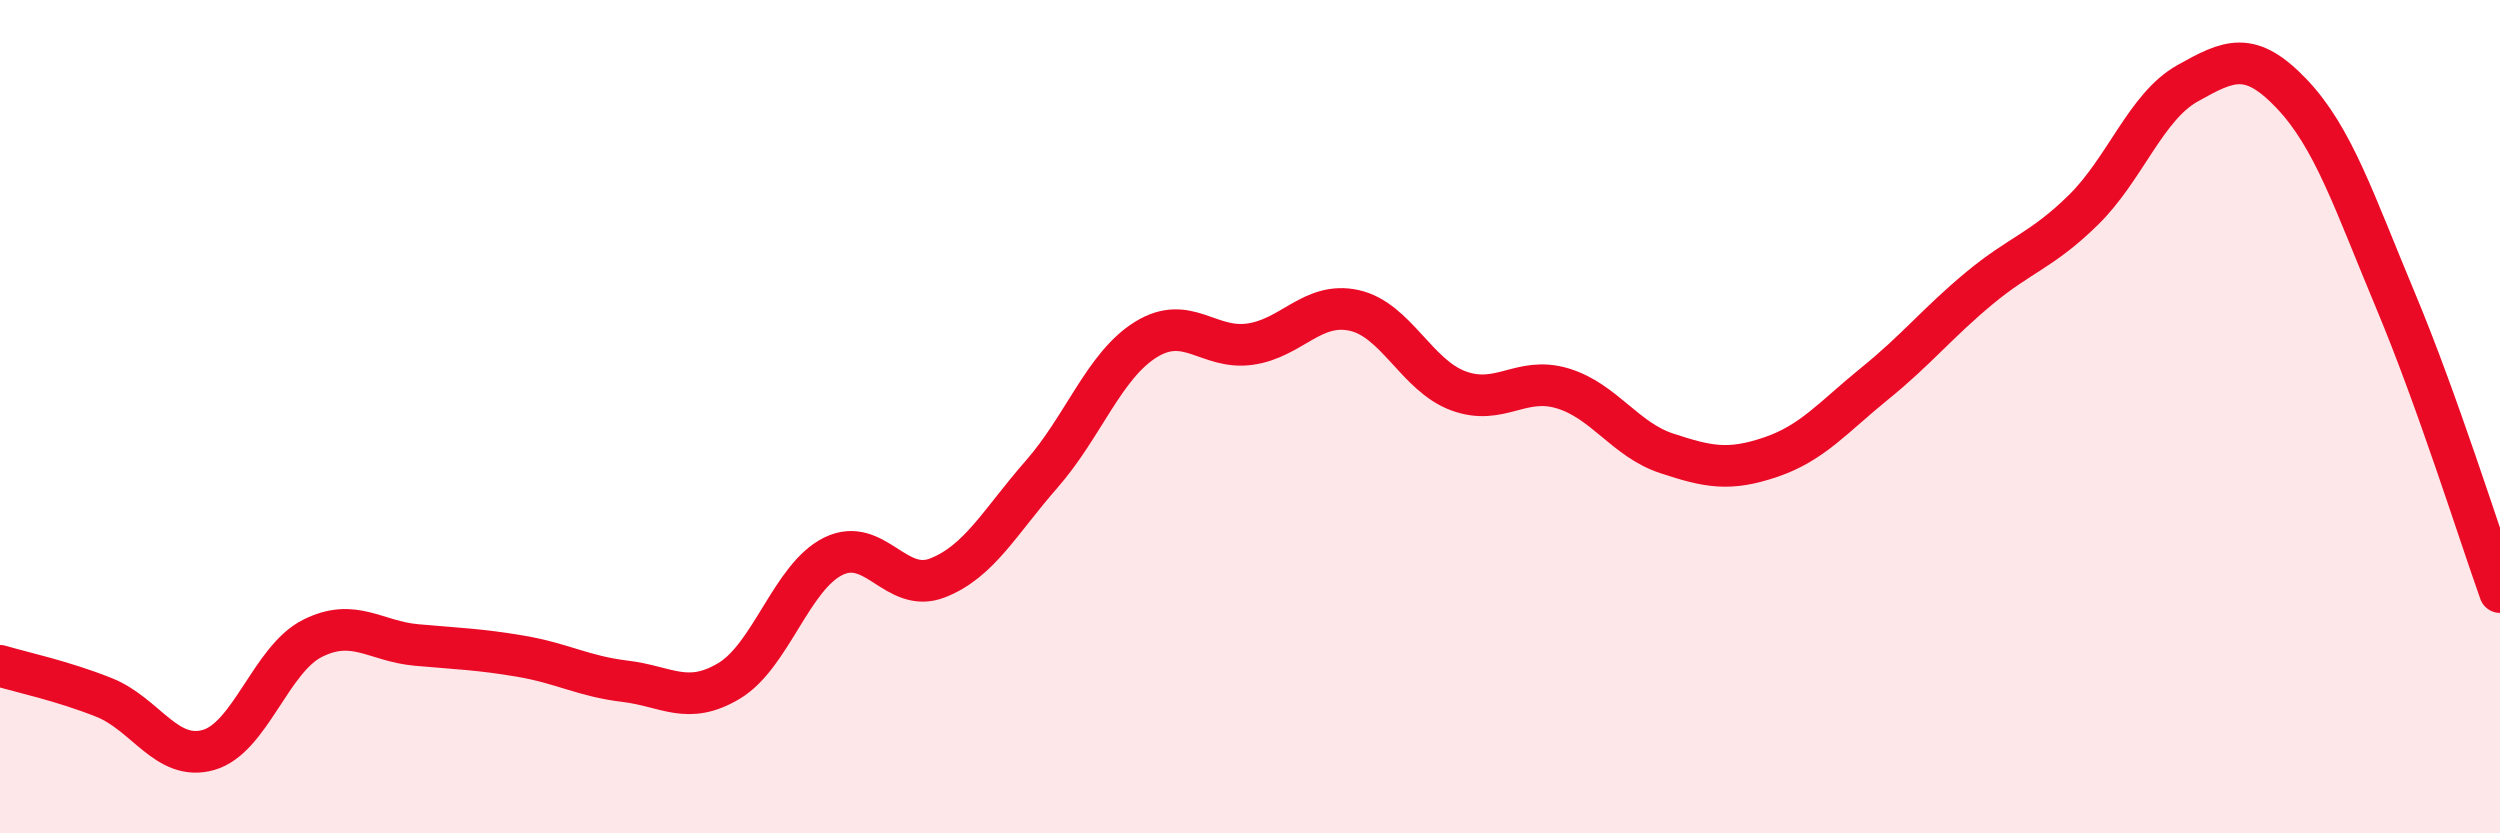 
    <svg width="60" height="20" viewBox="0 0 60 20" xmlns="http://www.w3.org/2000/svg">
      <path
        d="M 0,15.98 C 0.5,16.13 1.5,16.34 2.5,16.74 C 3.5,17.14 4,18.28 5,18 C 6,17.72 6.5,15.82 7.5,15.32 C 8.5,14.82 9,15.39 10,15.48 C 11,15.57 11.5,15.58 12.5,15.75 C 13.5,15.92 14,16.23 15,16.35 C 16,16.47 16.5,16.94 17.5,16.34 C 18.5,15.74 19,13.84 20,13.35 C 21,12.86 21.5,14.26 22.5,13.87 C 23.5,13.48 24,12.52 25,11.38 C 26,10.24 26.5,8.77 27.5,8.15 C 28.5,7.53 29,8.4 30,8.26 C 31,8.12 31.5,7.23 32.5,7.45 C 33.5,7.67 34,9.01 35,9.38 C 36,9.75 36.5,9.02 37.5,9.32 C 38.5,9.62 39,10.55 40,10.88 C 41,11.21 41.5,11.31 42.5,10.97 C 43.5,10.63 44,10.01 45,9.2 C 46,8.39 46.5,7.75 47.5,6.92 C 48.5,6.09 49,6.02 50,5.04 C 51,4.06 51.5,2.56 52.5,2 C 53.5,1.44 54,1.2 55,2.25 C 56,3.3 56.5,4.84 57.5,7.23 C 58.5,9.62 59.5,12.81 60,14.21L60 20L0 20Z"
        fill="#EB0A25"
        opacity="0.1"
        stroke-linecap="round"
        stroke-linejoin="round"
      />
      <path
        d="M 0,15.98 C 0.5,16.13 1.5,16.34 2.5,16.74 C 3.5,17.14 4,18.28 5,18 C 6,17.72 6.5,15.82 7.5,15.32 C 8.5,14.82 9,15.39 10,15.48 C 11,15.57 11.5,15.58 12.5,15.75 C 13.5,15.92 14,16.23 15,16.35 C 16,16.47 16.5,16.94 17.5,16.34 C 18.5,15.74 19,13.84 20,13.35 C 21,12.86 21.5,14.26 22.5,13.87 C 23.5,13.48 24,12.52 25,11.38 C 26,10.24 26.5,8.77 27.5,8.15 C 28.5,7.53 29,8.4 30,8.26 C 31,8.12 31.5,7.23 32.5,7.45 C 33.5,7.67 34,9.01 35,9.38 C 36,9.75 36.5,9.02 37.5,9.32 C 38.5,9.62 39,10.55 40,10.88 C 41,11.21 41.5,11.31 42.5,10.97 C 43.5,10.63 44,10.01 45,9.2 C 46,8.39 46.5,7.75 47.5,6.92 C 48.5,6.09 49,6.02 50,5.04 C 51,4.06 51.5,2.56 52.5,2 C 53.5,1.44 54,1.2 55,2.25 C 56,3.3 56.5,4.84 57.5,7.23 C 58.5,9.62 59.5,12.81 60,14.21"
        stroke="#EB0A25"
        stroke-width="1"
        fill="none"
        stroke-linecap="round"
        stroke-linejoin="round"
      />
    </svg>
  